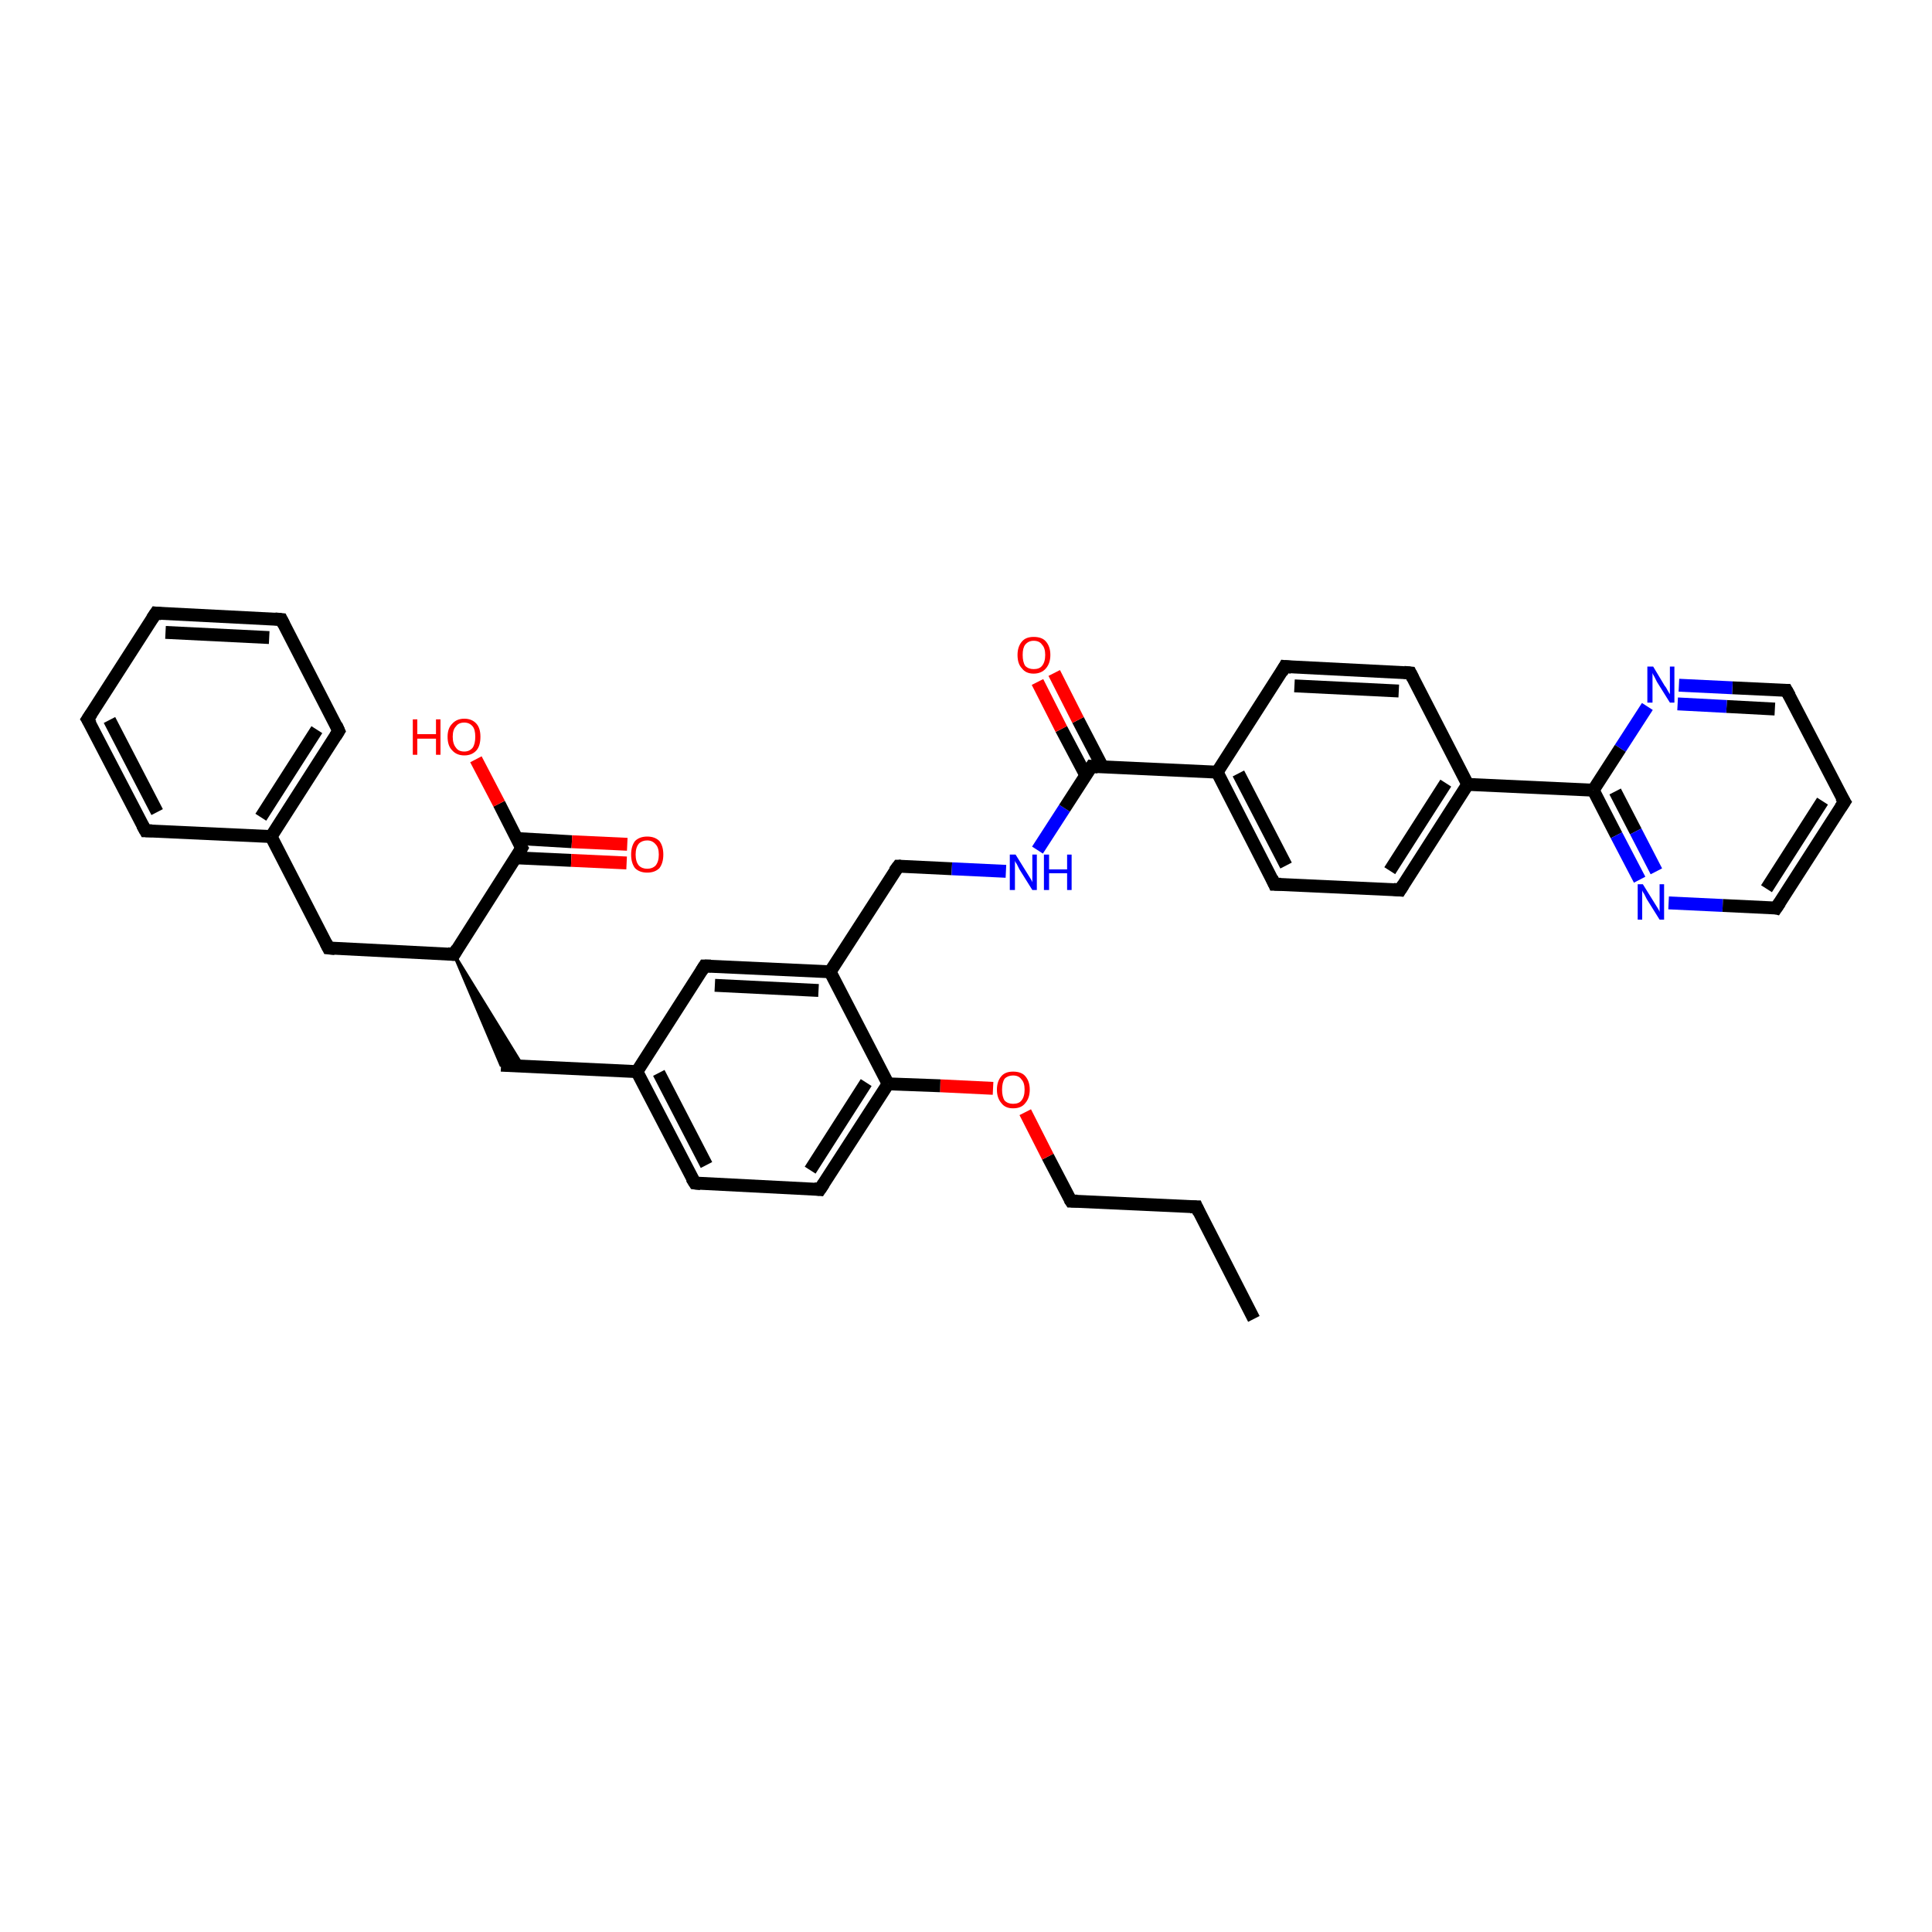 <?xml version='1.0' encoding='iso-8859-1'?>
<svg version='1.1' baseProfile='full'
              xmlns='http://www.w3.org/2000/svg'
                      xmlns:rdkit='http://www.rdkit.org/xml'
                      xmlns:xlink='http://www.w3.org/1999/xlink'
                  xml:space='preserve'
width='300px' height='300px' viewBox='0 0 300 300'>
<!-- END OF HEADER -->
<rect style='opacity:1.0;fill:#FFFFFF;stroke:none' width='300.0' height='300.0' x='0.0' y='0.0'> </rect>
<path class='bond-0 atom-0 atom-1' d='M 194.7,204.8 L 185.8,187.4' style='fill:none;fill-rule:evenodd;stroke:#000000;stroke-width:2.0px;stroke-linecap:butt;stroke-linejoin:miter;stroke-opacity:1' />
<path class='bond-1 atom-1 atom-2' d='M 185.8,187.4 L 166.3,186.5' style='fill:none;fill-rule:evenodd;stroke:#000000;stroke-width:2.0px;stroke-linecap:butt;stroke-linejoin:miter;stroke-opacity:1' />
<path class='bond-2 atom-2 atom-3' d='M 166.3,186.5 L 162.7,179.6' style='fill:none;fill-rule:evenodd;stroke:#000000;stroke-width:2.0px;stroke-linecap:butt;stroke-linejoin:miter;stroke-opacity:1' />
<path class='bond-2 atom-2 atom-3' d='M 162.7,179.6 L 159.2,172.7' style='fill:none;fill-rule:evenodd;stroke:#FF0000;stroke-width:2.0px;stroke-linecap:butt;stroke-linejoin:miter;stroke-opacity:1' />
<path class='bond-3 atom-3 atom-4' d='M 154.2,169.0 L 146.0,168.6' style='fill:none;fill-rule:evenodd;stroke:#FF0000;stroke-width:2.0px;stroke-linecap:butt;stroke-linejoin:miter;stroke-opacity:1' />
<path class='bond-3 atom-3 atom-4' d='M 146.0,168.6 L 137.9,168.3' style='fill:none;fill-rule:evenodd;stroke:#000000;stroke-width:2.0px;stroke-linecap:butt;stroke-linejoin:miter;stroke-opacity:1' />
<path class='bond-4 atom-4 atom-5' d='M 137.9,168.3 L 127.3,184.7' style='fill:none;fill-rule:evenodd;stroke:#000000;stroke-width:2.0px;stroke-linecap:butt;stroke-linejoin:miter;stroke-opacity:1' />
<path class='bond-4 atom-4 atom-5' d='M 134.5,168.1 L 125.8,181.7' style='fill:none;fill-rule:evenodd;stroke:#000000;stroke-width:2.0px;stroke-linecap:butt;stroke-linejoin:miter;stroke-opacity:1' />
<path class='bond-5 atom-5 atom-6' d='M 127.3,184.7 L 107.9,183.7' style='fill:none;fill-rule:evenodd;stroke:#000000;stroke-width:2.0px;stroke-linecap:butt;stroke-linejoin:miter;stroke-opacity:1' />
<path class='bond-6 atom-6 atom-7' d='M 107.9,183.7 L 98.9,166.4' style='fill:none;fill-rule:evenodd;stroke:#000000;stroke-width:2.0px;stroke-linecap:butt;stroke-linejoin:miter;stroke-opacity:1' />
<path class='bond-6 atom-6 atom-7' d='M 109.7,180.9 L 102.3,166.6' style='fill:none;fill-rule:evenodd;stroke:#000000;stroke-width:2.0px;stroke-linecap:butt;stroke-linejoin:miter;stroke-opacity:1' />
<path class='bond-7 atom-7 atom-8' d='M 98.9,166.4 L 77.8,165.4' style='fill:none;fill-rule:evenodd;stroke:#000000;stroke-width:2.0px;stroke-linecap:butt;stroke-linejoin:miter;stroke-opacity:1' />
<path class='bond-8 atom-9 atom-8' d='M 70.5,148.2 L 81.2,165.6 L 77.8,165.4 Z' style='fill:#000000;fill-rule:evenodd;fill-opacity:1;stroke:#000000;stroke-width:0.5px;stroke-linecap:butt;stroke-linejoin:miter;stroke-opacity:1;' />
<path class='bond-9 atom-9 atom-10' d='M 70.5,148.2 L 51.0,147.2' style='fill:none;fill-rule:evenodd;stroke:#000000;stroke-width:2.0px;stroke-linecap:butt;stroke-linejoin:miter;stroke-opacity:1' />
<path class='bond-10 atom-10 atom-11' d='M 51.0,147.2 L 42.1,129.9' style='fill:none;fill-rule:evenodd;stroke:#000000;stroke-width:2.0px;stroke-linecap:butt;stroke-linejoin:miter;stroke-opacity:1' />
<path class='bond-11 atom-11 atom-12' d='M 42.1,129.9 L 52.6,113.5' style='fill:none;fill-rule:evenodd;stroke:#000000;stroke-width:2.0px;stroke-linecap:butt;stroke-linejoin:miter;stroke-opacity:1' />
<path class='bond-11 atom-11 atom-12' d='M 40.5,126.9 L 49.2,113.3' style='fill:none;fill-rule:evenodd;stroke:#000000;stroke-width:2.0px;stroke-linecap:butt;stroke-linejoin:miter;stroke-opacity:1' />
<path class='bond-12 atom-12 atom-13' d='M 52.6,113.5 L 43.7,96.2' style='fill:none;fill-rule:evenodd;stroke:#000000;stroke-width:2.0px;stroke-linecap:butt;stroke-linejoin:miter;stroke-opacity:1' />
<path class='bond-13 atom-13 atom-14' d='M 43.7,96.2 L 24.2,95.2' style='fill:none;fill-rule:evenodd;stroke:#000000;stroke-width:2.0px;stroke-linecap:butt;stroke-linejoin:miter;stroke-opacity:1' />
<path class='bond-13 atom-13 atom-14' d='M 41.8,99.0 L 25.7,98.2' style='fill:none;fill-rule:evenodd;stroke:#000000;stroke-width:2.0px;stroke-linecap:butt;stroke-linejoin:miter;stroke-opacity:1' />
<path class='bond-14 atom-14 atom-15' d='M 24.2,95.2 L 13.6,111.7' style='fill:none;fill-rule:evenodd;stroke:#000000;stroke-width:2.0px;stroke-linecap:butt;stroke-linejoin:miter;stroke-opacity:1' />
<path class='bond-15 atom-15 atom-16' d='M 13.6,111.7 L 22.6,129.0' style='fill:none;fill-rule:evenodd;stroke:#000000;stroke-width:2.0px;stroke-linecap:butt;stroke-linejoin:miter;stroke-opacity:1' />
<path class='bond-15 atom-15 atom-16' d='M 17.0,111.8 L 24.4,126.1' style='fill:none;fill-rule:evenodd;stroke:#000000;stroke-width:2.0px;stroke-linecap:butt;stroke-linejoin:miter;stroke-opacity:1' />
<path class='bond-16 atom-9 atom-17' d='M 70.5,148.2 L 81.0,131.7' style='fill:none;fill-rule:evenodd;stroke:#000000;stroke-width:2.0px;stroke-linecap:butt;stroke-linejoin:miter;stroke-opacity:1' />
<path class='bond-17 atom-17 atom-18' d='M 81.0,131.7 L 77.5,124.8' style='fill:none;fill-rule:evenodd;stroke:#000000;stroke-width:2.0px;stroke-linecap:butt;stroke-linejoin:miter;stroke-opacity:1' />
<path class='bond-17 atom-17 atom-18' d='M 77.5,124.8 L 73.9,117.9' style='fill:none;fill-rule:evenodd;stroke:#FF0000;stroke-width:2.0px;stroke-linecap:butt;stroke-linejoin:miter;stroke-opacity:1' />
<path class='bond-18 atom-17 atom-19' d='M 80.1,133.2 L 88.7,133.6' style='fill:none;fill-rule:evenodd;stroke:#000000;stroke-width:2.0px;stroke-linecap:butt;stroke-linejoin:miter;stroke-opacity:1' />
<path class='bond-18 atom-17 atom-19' d='M 88.7,133.6 L 97.3,134.0' style='fill:none;fill-rule:evenodd;stroke:#FF0000;stroke-width:2.0px;stroke-linecap:butt;stroke-linejoin:miter;stroke-opacity:1' />
<path class='bond-18 atom-17 atom-19' d='M 80.2,130.2 L 88.8,130.7' style='fill:none;fill-rule:evenodd;stroke:#000000;stroke-width:2.0px;stroke-linecap:butt;stroke-linejoin:miter;stroke-opacity:1' />
<path class='bond-18 atom-17 atom-19' d='M 88.8,130.7 L 97.4,131.1' style='fill:none;fill-rule:evenodd;stroke:#FF0000;stroke-width:2.0px;stroke-linecap:butt;stroke-linejoin:miter;stroke-opacity:1' />
<path class='bond-19 atom-7 atom-20' d='M 98.9,166.4 L 109.4,150.0' style='fill:none;fill-rule:evenodd;stroke:#000000;stroke-width:2.0px;stroke-linecap:butt;stroke-linejoin:miter;stroke-opacity:1' />
<path class='bond-20 atom-20 atom-21' d='M 109.4,150.0 L 128.9,150.9' style='fill:none;fill-rule:evenodd;stroke:#000000;stroke-width:2.0px;stroke-linecap:butt;stroke-linejoin:miter;stroke-opacity:1' />
<path class='bond-20 atom-20 atom-21' d='M 111.0,153.0 L 127.1,153.8' style='fill:none;fill-rule:evenodd;stroke:#000000;stroke-width:2.0px;stroke-linecap:butt;stroke-linejoin:miter;stroke-opacity:1' />
<path class='bond-21 atom-21 atom-22' d='M 128.9,150.9 L 139.5,134.5' style='fill:none;fill-rule:evenodd;stroke:#000000;stroke-width:2.0px;stroke-linecap:butt;stroke-linejoin:miter;stroke-opacity:1' />
<path class='bond-22 atom-22 atom-23' d='M 139.5,134.5 L 147.8,134.9' style='fill:none;fill-rule:evenodd;stroke:#000000;stroke-width:2.0px;stroke-linecap:butt;stroke-linejoin:miter;stroke-opacity:1' />
<path class='bond-22 atom-22 atom-23' d='M 147.8,134.9 L 156.2,135.3' style='fill:none;fill-rule:evenodd;stroke:#0000FF;stroke-width:2.0px;stroke-linecap:butt;stroke-linejoin:miter;stroke-opacity:1' />
<path class='bond-23 atom-23 atom-24' d='M 161.1,132.0 L 165.3,125.5' style='fill:none;fill-rule:evenodd;stroke:#0000FF;stroke-width:2.0px;stroke-linecap:butt;stroke-linejoin:miter;stroke-opacity:1' />
<path class='bond-23 atom-23 atom-24' d='M 165.3,125.5 L 169.5,119.0' style='fill:none;fill-rule:evenodd;stroke:#000000;stroke-width:2.0px;stroke-linecap:butt;stroke-linejoin:miter;stroke-opacity:1' />
<path class='bond-24 atom-24 atom-25' d='M 171.2,119.1 L 167.4,111.8' style='fill:none;fill-rule:evenodd;stroke:#000000;stroke-width:2.0px;stroke-linecap:butt;stroke-linejoin:miter;stroke-opacity:1' />
<path class='bond-24 atom-24 atom-25' d='M 167.4,111.8 L 163.7,104.5' style='fill:none;fill-rule:evenodd;stroke:#FF0000;stroke-width:2.0px;stroke-linecap:butt;stroke-linejoin:miter;stroke-opacity:1' />
<path class='bond-24 atom-24 atom-25' d='M 168.6,120.4 L 164.8,113.2' style='fill:none;fill-rule:evenodd;stroke:#000000;stroke-width:2.0px;stroke-linecap:butt;stroke-linejoin:miter;stroke-opacity:1' />
<path class='bond-24 atom-24 atom-25' d='M 164.8,113.2 L 161.1,105.9' style='fill:none;fill-rule:evenodd;stroke:#FF0000;stroke-width:2.0px;stroke-linecap:butt;stroke-linejoin:miter;stroke-opacity:1' />
<path class='bond-25 atom-24 atom-26' d='M 169.5,119.0 L 189.0,119.9' style='fill:none;fill-rule:evenodd;stroke:#000000;stroke-width:2.0px;stroke-linecap:butt;stroke-linejoin:miter;stroke-opacity:1' />
<path class='bond-26 atom-26 atom-27' d='M 189.0,119.9 L 197.9,137.3' style='fill:none;fill-rule:evenodd;stroke:#000000;stroke-width:2.0px;stroke-linecap:butt;stroke-linejoin:miter;stroke-opacity:1' />
<path class='bond-26 atom-26 atom-27' d='M 192.3,120.1 L 199.7,134.4' style='fill:none;fill-rule:evenodd;stroke:#000000;stroke-width:2.0px;stroke-linecap:butt;stroke-linejoin:miter;stroke-opacity:1' />
<path class='bond-27 atom-27 atom-28' d='M 197.9,137.3 L 217.4,138.2' style='fill:none;fill-rule:evenodd;stroke:#000000;stroke-width:2.0px;stroke-linecap:butt;stroke-linejoin:miter;stroke-opacity:1' />
<path class='bond-28 atom-28 atom-29' d='M 217.4,138.2 L 227.9,121.8' style='fill:none;fill-rule:evenodd;stroke:#000000;stroke-width:2.0px;stroke-linecap:butt;stroke-linejoin:miter;stroke-opacity:1' />
<path class='bond-28 atom-28 atom-29' d='M 215.8,135.2 L 224.5,121.6' style='fill:none;fill-rule:evenodd;stroke:#000000;stroke-width:2.0px;stroke-linecap:butt;stroke-linejoin:miter;stroke-opacity:1' />
<path class='bond-29 atom-29 atom-30' d='M 227.9,121.8 L 219.0,104.5' style='fill:none;fill-rule:evenodd;stroke:#000000;stroke-width:2.0px;stroke-linecap:butt;stroke-linejoin:miter;stroke-opacity:1' />
<path class='bond-30 atom-30 atom-31' d='M 219.0,104.5 L 199.5,103.5' style='fill:none;fill-rule:evenodd;stroke:#000000;stroke-width:2.0px;stroke-linecap:butt;stroke-linejoin:miter;stroke-opacity:1' />
<path class='bond-30 atom-30 atom-31' d='M 217.2,107.3 L 201.0,106.5' style='fill:none;fill-rule:evenodd;stroke:#000000;stroke-width:2.0px;stroke-linecap:butt;stroke-linejoin:miter;stroke-opacity:1' />
<path class='bond-31 atom-29 atom-32' d='M 227.9,121.8 L 247.4,122.7' style='fill:none;fill-rule:evenodd;stroke:#000000;stroke-width:2.0px;stroke-linecap:butt;stroke-linejoin:miter;stroke-opacity:1' />
<path class='bond-32 atom-32 atom-33' d='M 247.4,122.7 L 251.0,129.7' style='fill:none;fill-rule:evenodd;stroke:#000000;stroke-width:2.0px;stroke-linecap:butt;stroke-linejoin:miter;stroke-opacity:1' />
<path class='bond-32 atom-32 atom-33' d='M 251.0,129.7 L 254.6,136.6' style='fill:none;fill-rule:evenodd;stroke:#0000FF;stroke-width:2.0px;stroke-linecap:butt;stroke-linejoin:miter;stroke-opacity:1' />
<path class='bond-32 atom-32 atom-33' d='M 250.8,122.9 L 254.0,129.1' style='fill:none;fill-rule:evenodd;stroke:#000000;stroke-width:2.0px;stroke-linecap:butt;stroke-linejoin:miter;stroke-opacity:1' />
<path class='bond-32 atom-32 atom-33' d='M 254.0,129.1 L 257.2,135.3' style='fill:none;fill-rule:evenodd;stroke:#0000FF;stroke-width:2.0px;stroke-linecap:butt;stroke-linejoin:miter;stroke-opacity:1' />
<path class='bond-33 atom-33 atom-34' d='M 259.1,140.2 L 267.5,140.6' style='fill:none;fill-rule:evenodd;stroke:#0000FF;stroke-width:2.0px;stroke-linecap:butt;stroke-linejoin:miter;stroke-opacity:1' />
<path class='bond-33 atom-33 atom-34' d='M 267.5,140.6 L 275.8,141.0' style='fill:none;fill-rule:evenodd;stroke:#000000;stroke-width:2.0px;stroke-linecap:butt;stroke-linejoin:miter;stroke-opacity:1' />
<path class='bond-34 atom-34 atom-35' d='M 275.8,141.0 L 286.4,124.5' style='fill:none;fill-rule:evenodd;stroke:#000000;stroke-width:2.0px;stroke-linecap:butt;stroke-linejoin:miter;stroke-opacity:1' />
<path class='bond-34 atom-34 atom-35' d='M 274.3,138.0 L 283.0,124.4' style='fill:none;fill-rule:evenodd;stroke:#000000;stroke-width:2.0px;stroke-linecap:butt;stroke-linejoin:miter;stroke-opacity:1' />
<path class='bond-35 atom-35 atom-36' d='M 286.4,124.5 L 277.4,107.2' style='fill:none;fill-rule:evenodd;stroke:#000000;stroke-width:2.0px;stroke-linecap:butt;stroke-linejoin:miter;stroke-opacity:1' />
<path class='bond-36 atom-36 atom-37' d='M 277.4,107.2 L 269.0,106.8' style='fill:none;fill-rule:evenodd;stroke:#000000;stroke-width:2.0px;stroke-linecap:butt;stroke-linejoin:miter;stroke-opacity:1' />
<path class='bond-36 atom-36 atom-37' d='M 269.0,106.8 L 260.7,106.4' style='fill:none;fill-rule:evenodd;stroke:#0000FF;stroke-width:2.0px;stroke-linecap:butt;stroke-linejoin:miter;stroke-opacity:1' />
<path class='bond-36 atom-36 atom-37' d='M 275.6,110.1 L 268.1,109.7' style='fill:none;fill-rule:evenodd;stroke:#000000;stroke-width:2.0px;stroke-linecap:butt;stroke-linejoin:miter;stroke-opacity:1' />
<path class='bond-36 atom-36 atom-37' d='M 268.1,109.7 L 260.5,109.3' style='fill:none;fill-rule:evenodd;stroke:#0000FF;stroke-width:2.0px;stroke-linecap:butt;stroke-linejoin:miter;stroke-opacity:1' />
<path class='bond-37 atom-21 atom-4' d='M 128.9,150.9 L 137.9,168.3' style='fill:none;fill-rule:evenodd;stroke:#000000;stroke-width:2.0px;stroke-linecap:butt;stroke-linejoin:miter;stroke-opacity:1' />
<path class='bond-38 atom-31 atom-26' d='M 199.5,103.5 L 189.0,119.9' style='fill:none;fill-rule:evenodd;stroke:#000000;stroke-width:2.0px;stroke-linecap:butt;stroke-linejoin:miter;stroke-opacity:1' />
<path class='bond-39 atom-37 atom-32' d='M 255.8,109.7 L 251.6,116.2' style='fill:none;fill-rule:evenodd;stroke:#0000FF;stroke-width:2.0px;stroke-linecap:butt;stroke-linejoin:miter;stroke-opacity:1' />
<path class='bond-39 atom-37 atom-32' d='M 251.6,116.2 L 247.4,122.7' style='fill:none;fill-rule:evenodd;stroke:#000000;stroke-width:2.0px;stroke-linecap:butt;stroke-linejoin:miter;stroke-opacity:1' />
<path class='bond-40 atom-16 atom-11' d='M 22.6,129.0 L 42.1,129.9' style='fill:none;fill-rule:evenodd;stroke:#000000;stroke-width:2.0px;stroke-linecap:butt;stroke-linejoin:miter;stroke-opacity:1' />
<path d='M 186.2,188.3 L 185.8,187.4 L 184.8,187.4' style='fill:none;stroke:#000000;stroke-width:2.0px;stroke-linecap:butt;stroke-linejoin:miter;stroke-opacity:1;' />
<path d='M 167.3,186.5 L 166.3,186.5 L 166.1,186.2' style='fill:none;stroke:#000000;stroke-width:2.0px;stroke-linecap:butt;stroke-linejoin:miter;stroke-opacity:1;' />
<path d='M 127.9,183.8 L 127.3,184.7 L 126.4,184.6' style='fill:none;stroke:#000000;stroke-width:2.0px;stroke-linecap:butt;stroke-linejoin:miter;stroke-opacity:1;' />
<path d='M 108.8,183.8 L 107.9,183.7 L 107.4,182.9' style='fill:none;stroke:#000000;stroke-width:2.0px;stroke-linecap:butt;stroke-linejoin:miter;stroke-opacity:1;' />
<path d='M 69.5,148.1 L 70.5,148.2 L 71.0,147.3' style='fill:none;stroke:#000000;stroke-width:2.0px;stroke-linecap:butt;stroke-linejoin:miter;stroke-opacity:1;' />
<path d='M 52.0,147.3 L 51.0,147.2 L 50.6,146.4' style='fill:none;stroke:#000000;stroke-width:2.0px;stroke-linecap:butt;stroke-linejoin:miter;stroke-opacity:1;' />
<path d='M 52.1,114.3 L 52.6,113.5 L 52.2,112.6' style='fill:none;stroke:#000000;stroke-width:2.0px;stroke-linecap:butt;stroke-linejoin:miter;stroke-opacity:1;' />
<path d='M 44.1,97.0 L 43.7,96.2 L 42.7,96.1' style='fill:none;stroke:#000000;stroke-width:2.0px;stroke-linecap:butt;stroke-linejoin:miter;stroke-opacity:1;' />
<path d='M 25.1,95.3 L 24.2,95.2 L 23.6,96.1' style='fill:none;stroke:#000000;stroke-width:2.0px;stroke-linecap:butt;stroke-linejoin:miter;stroke-opacity:1;' />
<path d='M 14.2,110.8 L 13.6,111.7 L 14.1,112.5' style='fill:none;stroke:#000000;stroke-width:2.0px;stroke-linecap:butt;stroke-linejoin:miter;stroke-opacity:1;' />
<path d='M 22.1,128.1 L 22.6,129.0 L 23.6,129.0' style='fill:none;stroke:#000000;stroke-width:2.0px;stroke-linecap:butt;stroke-linejoin:miter;stroke-opacity:1;' />
<path d='M 80.5,132.6 L 81.0,131.7 L 80.8,131.4' style='fill:none;stroke:#000000;stroke-width:2.0px;stroke-linecap:butt;stroke-linejoin:miter;stroke-opacity:1;' />
<path d='M 108.9,150.8 L 109.4,150.0 L 110.4,150.0' style='fill:none;stroke:#000000;stroke-width:2.0px;stroke-linecap:butt;stroke-linejoin:miter;stroke-opacity:1;' />
<path d='M 138.9,135.3 L 139.5,134.5 L 139.9,134.5' style='fill:none;stroke:#000000;stroke-width:2.0px;stroke-linecap:butt;stroke-linejoin:miter;stroke-opacity:1;' />
<path d='M 169.3,119.3 L 169.5,119.0 L 170.5,119.1' style='fill:none;stroke:#000000;stroke-width:2.0px;stroke-linecap:butt;stroke-linejoin:miter;stroke-opacity:1;' />
<path d='M 197.5,136.4 L 197.9,137.3 L 198.9,137.3' style='fill:none;stroke:#000000;stroke-width:2.0px;stroke-linecap:butt;stroke-linejoin:miter;stroke-opacity:1;' />
<path d='M 216.4,138.1 L 217.4,138.2 L 217.9,137.4' style='fill:none;stroke:#000000;stroke-width:2.0px;stroke-linecap:butt;stroke-linejoin:miter;stroke-opacity:1;' />
<path d='M 219.4,105.3 L 219.0,104.5 L 218.0,104.4' style='fill:none;stroke:#000000;stroke-width:2.0px;stroke-linecap:butt;stroke-linejoin:miter;stroke-opacity:1;' />
<path d='M 200.5,103.6 L 199.5,103.5 L 199.0,104.4' style='fill:none;stroke:#000000;stroke-width:2.0px;stroke-linecap:butt;stroke-linejoin:miter;stroke-opacity:1;' />
<path d='M 275.4,140.9 L 275.8,141.0 L 276.4,140.1' style='fill:none;stroke:#000000;stroke-width:2.0px;stroke-linecap:butt;stroke-linejoin:miter;stroke-opacity:1;' />
<path d='M 285.8,125.4 L 286.4,124.5 L 285.9,123.7' style='fill:none;stroke:#000000;stroke-width:2.0px;stroke-linecap:butt;stroke-linejoin:miter;stroke-opacity:1;' />
<path d='M 277.9,108.1 L 277.4,107.2 L 277.0,107.2' style='fill:none;stroke:#000000;stroke-width:2.0px;stroke-linecap:butt;stroke-linejoin:miter;stroke-opacity:1;' />
<path class='atom-3' d='M 154.8 169.2
Q 154.8 167.9, 155.5 167.1
Q 156.1 166.4, 157.3 166.4
Q 158.6 166.4, 159.2 167.1
Q 159.9 167.9, 159.9 169.2
Q 159.9 170.5, 159.2 171.3
Q 158.6 172.1, 157.3 172.1
Q 156.1 172.1, 155.5 171.3
Q 154.8 170.5, 154.8 169.2
M 157.3 171.4
Q 158.2 171.4, 158.6 170.9
Q 159.1 170.3, 159.1 169.2
Q 159.1 168.1, 158.6 167.6
Q 158.2 167.0, 157.3 167.0
Q 156.5 167.0, 156.0 167.5
Q 155.6 168.1, 155.6 169.2
Q 155.6 170.3, 156.0 170.9
Q 156.5 171.4, 157.3 171.4
' fill='#FF0000'/>
<path class='atom-18' d='M 64.1 111.7
L 64.8 111.7
L 64.8 114.0
L 67.7 114.0
L 67.7 111.7
L 68.4 111.7
L 68.4 117.2
L 67.7 117.2
L 67.7 114.7
L 64.8 114.7
L 64.8 117.2
L 64.1 117.2
L 64.1 111.7
' fill='#FF0000'/>
<path class='atom-18' d='M 69.5 114.4
Q 69.5 113.1, 70.2 112.4
Q 70.9 111.6, 72.1 111.6
Q 73.3 111.6, 74.0 112.4
Q 74.6 113.1, 74.6 114.4
Q 74.6 115.8, 74.0 116.5
Q 73.3 117.3, 72.1 117.3
Q 70.9 117.3, 70.2 116.5
Q 69.5 115.8, 69.5 114.4
M 72.1 116.7
Q 72.9 116.7, 73.4 116.1
Q 73.8 115.5, 73.8 114.4
Q 73.8 113.3, 73.4 112.8
Q 72.9 112.2, 72.1 112.2
Q 71.2 112.2, 70.8 112.8
Q 70.3 113.3, 70.3 114.4
Q 70.3 115.5, 70.8 116.1
Q 71.2 116.7, 72.1 116.7
' fill='#FF0000'/>
<path class='atom-19' d='M 98.0 132.7
Q 98.0 131.4, 98.6 130.6
Q 99.3 129.9, 100.5 129.9
Q 101.7 129.9, 102.4 130.6
Q 103.0 131.4, 103.0 132.7
Q 103.0 134.0, 102.4 134.8
Q 101.7 135.5, 100.5 135.5
Q 99.3 135.5, 98.6 134.8
Q 98.0 134.0, 98.0 132.7
M 100.5 134.9
Q 101.3 134.9, 101.8 134.4
Q 102.3 133.8, 102.3 132.7
Q 102.3 131.6, 101.8 131.1
Q 101.3 130.5, 100.5 130.5
Q 99.7 130.5, 99.2 131.0
Q 98.7 131.6, 98.7 132.7
Q 98.7 133.8, 99.2 134.4
Q 99.7 134.9, 100.5 134.9
' fill='#FF0000'/>
<path class='atom-23' d='M 157.7 132.7
L 159.5 135.6
Q 159.7 135.9, 160.0 136.4
Q 160.3 136.9, 160.3 137.0
L 160.3 132.7
L 161.0 132.7
L 161.0 138.2
L 160.3 138.2
L 158.3 135.0
Q 158.1 134.6, 157.9 134.2
Q 157.6 133.8, 157.6 133.6
L 157.6 138.2
L 156.8 138.2
L 156.8 132.7
L 157.7 132.7
' fill='#0000FF'/>
<path class='atom-23' d='M 162.1 132.7
L 162.9 132.7
L 162.9 135.0
L 165.7 135.0
L 165.7 132.7
L 166.4 132.7
L 166.4 138.2
L 165.7 138.2
L 165.7 135.6
L 162.9 135.6
L 162.9 138.2
L 162.1 138.2
L 162.1 132.7
' fill='#0000FF'/>
<path class='atom-25' d='M 158.0 101.7
Q 158.0 100.4, 158.7 99.6
Q 159.3 98.9, 160.5 98.9
Q 161.8 98.9, 162.4 99.6
Q 163.1 100.4, 163.1 101.7
Q 163.1 103.0, 162.4 103.8
Q 161.7 104.6, 160.5 104.6
Q 159.3 104.6, 158.7 103.8
Q 158.0 103.1, 158.0 101.7
M 160.5 103.9
Q 161.4 103.9, 161.8 103.4
Q 162.3 102.8, 162.3 101.7
Q 162.3 100.6, 161.8 100.1
Q 161.4 99.5, 160.5 99.5
Q 159.7 99.5, 159.2 100.1
Q 158.8 100.6, 158.8 101.7
Q 158.8 102.8, 159.2 103.4
Q 159.7 103.9, 160.5 103.9
' fill='#FF0000'/>
<path class='atom-33' d='M 255.1 137.3
L 256.9 140.2
Q 257.1 140.5, 257.4 141.0
Q 257.7 141.5, 257.7 141.6
L 257.7 137.3
L 258.4 137.3
L 258.4 142.8
L 257.7 142.8
L 255.7 139.6
Q 255.5 139.2, 255.3 138.8
Q 255.0 138.4, 255.0 138.2
L 255.0 142.8
L 254.3 142.8
L 254.3 137.3
L 255.1 137.3
' fill='#0000FF'/>
<path class='atom-37' d='M 256.7 103.5
L 258.5 106.5
Q 258.7 106.7, 259.0 107.3
Q 259.3 107.8, 259.3 107.8
L 259.3 103.5
L 260.0 103.5
L 260.0 109.1
L 259.3 109.1
L 257.3 105.9
Q 257.1 105.5, 256.9 105.1
Q 256.6 104.6, 256.6 104.5
L 256.6 109.1
L 255.8 109.1
L 255.8 103.5
L 256.7 103.5
' fill='#0000FF'/>
</svg>
